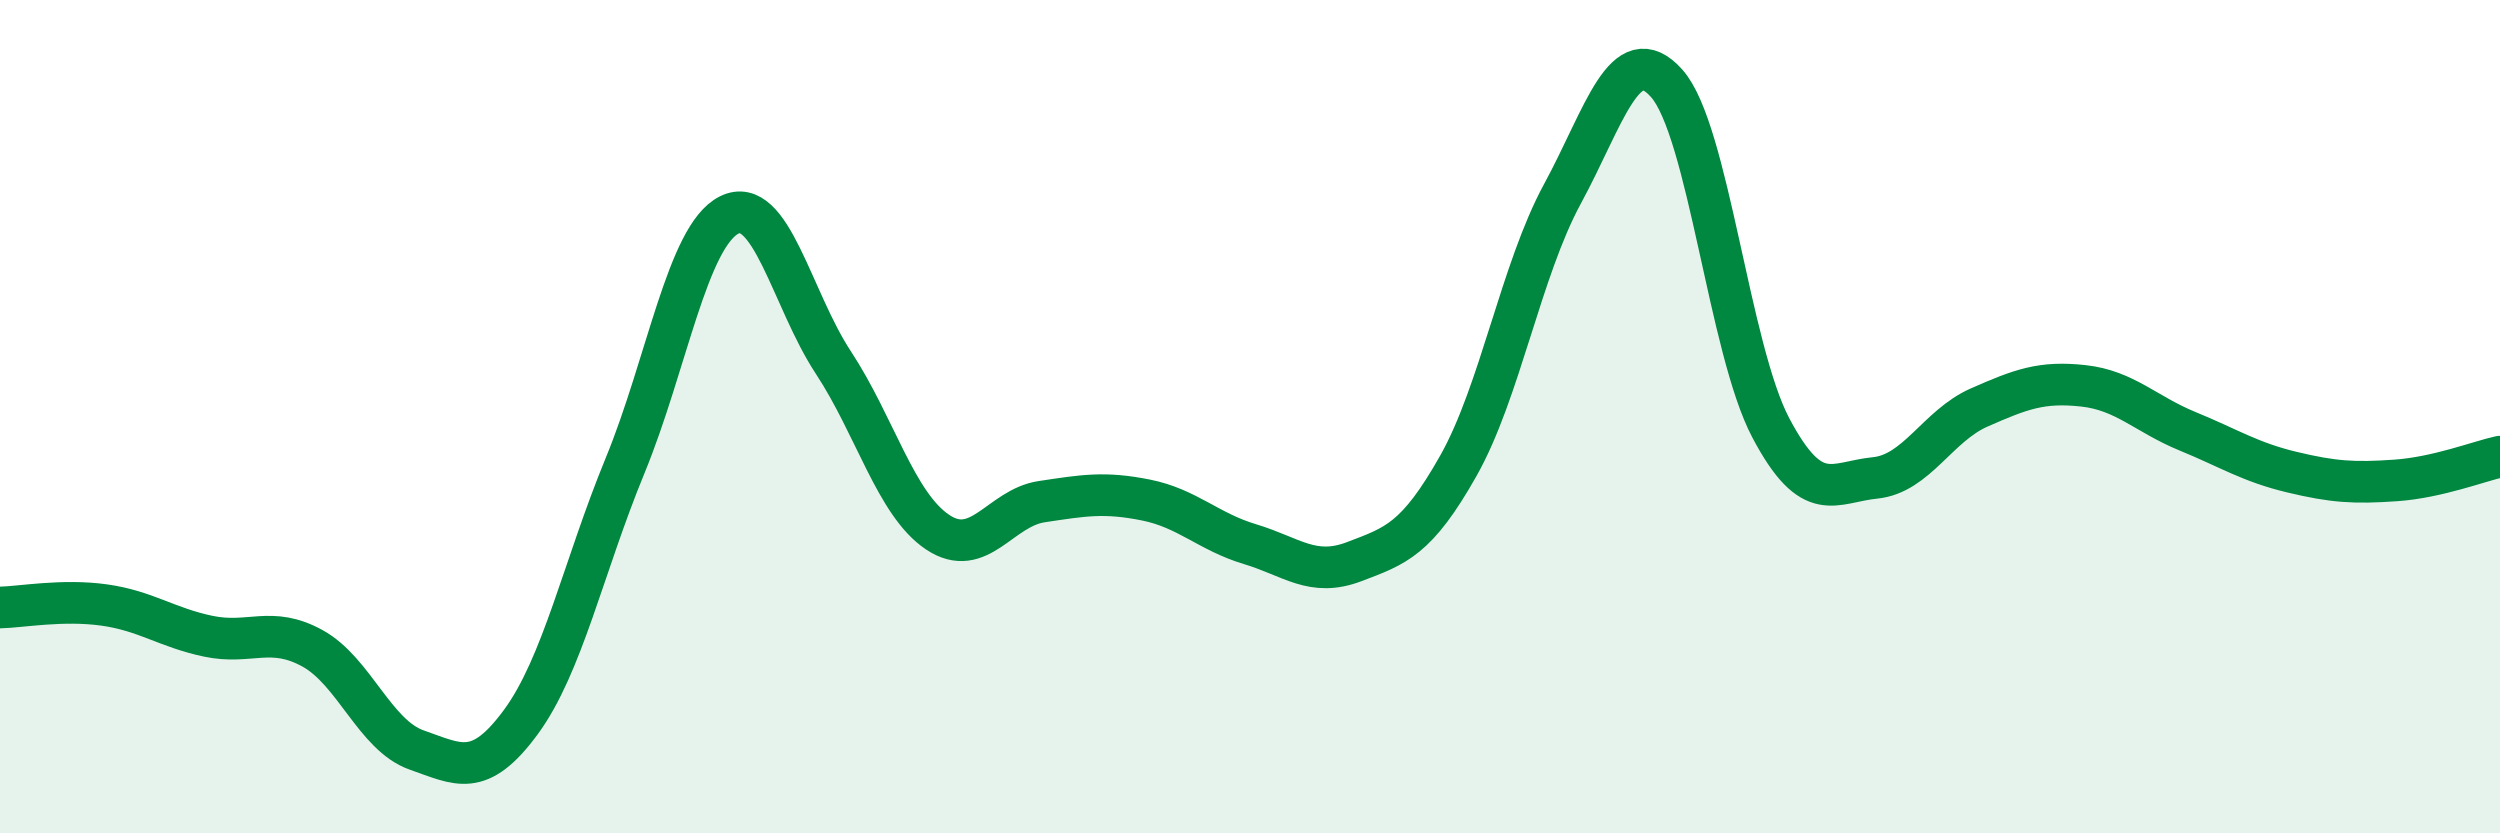 
    <svg width="60" height="20" viewBox="0 0 60 20" xmlns="http://www.w3.org/2000/svg">
      <path
        d="M 0,14.58 C 0.5,14.57 1.5,14.38 2.5,14.52 C 3.5,14.66 4,15.06 5,15.27 C 6,15.48 6.5,15.01 7.5,15.56 C 8.5,16.11 9,17.65 10,18 C 11,18.35 11.5,18.69 12.5,17.33 C 13.5,15.97 14,13.61 15,11.18 C 16,8.75 16.5,5.66 17.5,5.16 C 18.5,4.66 19,7.18 20,8.7 C 21,10.22 21.5,12.1 22.5,12.77 C 23.5,13.44 24,12.19 25,12.04 C 26,11.89 26.5,11.8 27.5,12 C 28.5,12.2 29,12.76 30,13.06 C 31,13.36 31.5,13.86 32.5,13.48 C 33.5,13.1 34,12.95 35,11.18 C 36,9.41 36.5,6.49 37.5,4.65 C 38.5,2.81 39,0.88 40,2 C 41,3.12 41.5,8.38 42.5,10.27 C 43.5,12.16 44,11.57 45,11.47 C 46,11.37 46.5,10.22 47.5,9.78 C 48.5,9.34 49,9.15 50,9.26 C 51,9.37 51.5,9.94 52.5,10.35 C 53.5,10.76 54,11.09 55,11.33 C 56,11.57 56.5,11.6 57.5,11.53 C 58.5,11.46 59.5,11.07 60,10.96L60 20L0 20Z"
        fill="#008740"
        opacity="0.1"
        stroke-linecap="round"
        stroke-linejoin="round"
      />
      <path
        d="M 0,14.58 C 0.5,14.57 1.5,14.38 2.5,14.52 C 3.5,14.66 4,15.06 5,15.27 C 6,15.48 6.5,15.01 7.5,15.56 C 8.5,16.11 9,17.65 10,18 C 11,18.35 11.5,18.69 12.5,17.33 C 13.5,15.97 14,13.61 15,11.18 C 16,8.75 16.5,5.66 17.5,5.16 C 18.5,4.66 19,7.18 20,8.7 C 21,10.22 21.5,12.1 22.5,12.77 C 23.5,13.44 24,12.19 25,12.04 C 26,11.89 26.5,11.8 27.5,12 C 28.5,12.2 29,12.76 30,13.06 C 31,13.36 31.5,13.86 32.5,13.48 C 33.5,13.1 34,12.95 35,11.18 C 36,9.41 36.5,6.49 37.5,4.65 C 38.5,2.81 39,0.88 40,2 C 41,3.12 41.5,8.38 42.5,10.27 C 43.5,12.16 44,11.57 45,11.47 C 46,11.37 46.5,10.22 47.5,9.78 C 48.5,9.34 49,9.15 50,9.26 C 51,9.37 51.5,9.94 52.5,10.35 C 53.5,10.76 54,11.09 55,11.33 C 56,11.57 56.5,11.6 57.5,11.53 C 58.5,11.46 59.5,11.07 60,10.96"
        stroke="#008740"
        stroke-width="1"
        fill="none"
        stroke-linecap="round"
        stroke-linejoin="round"
      />
    </svg>
  